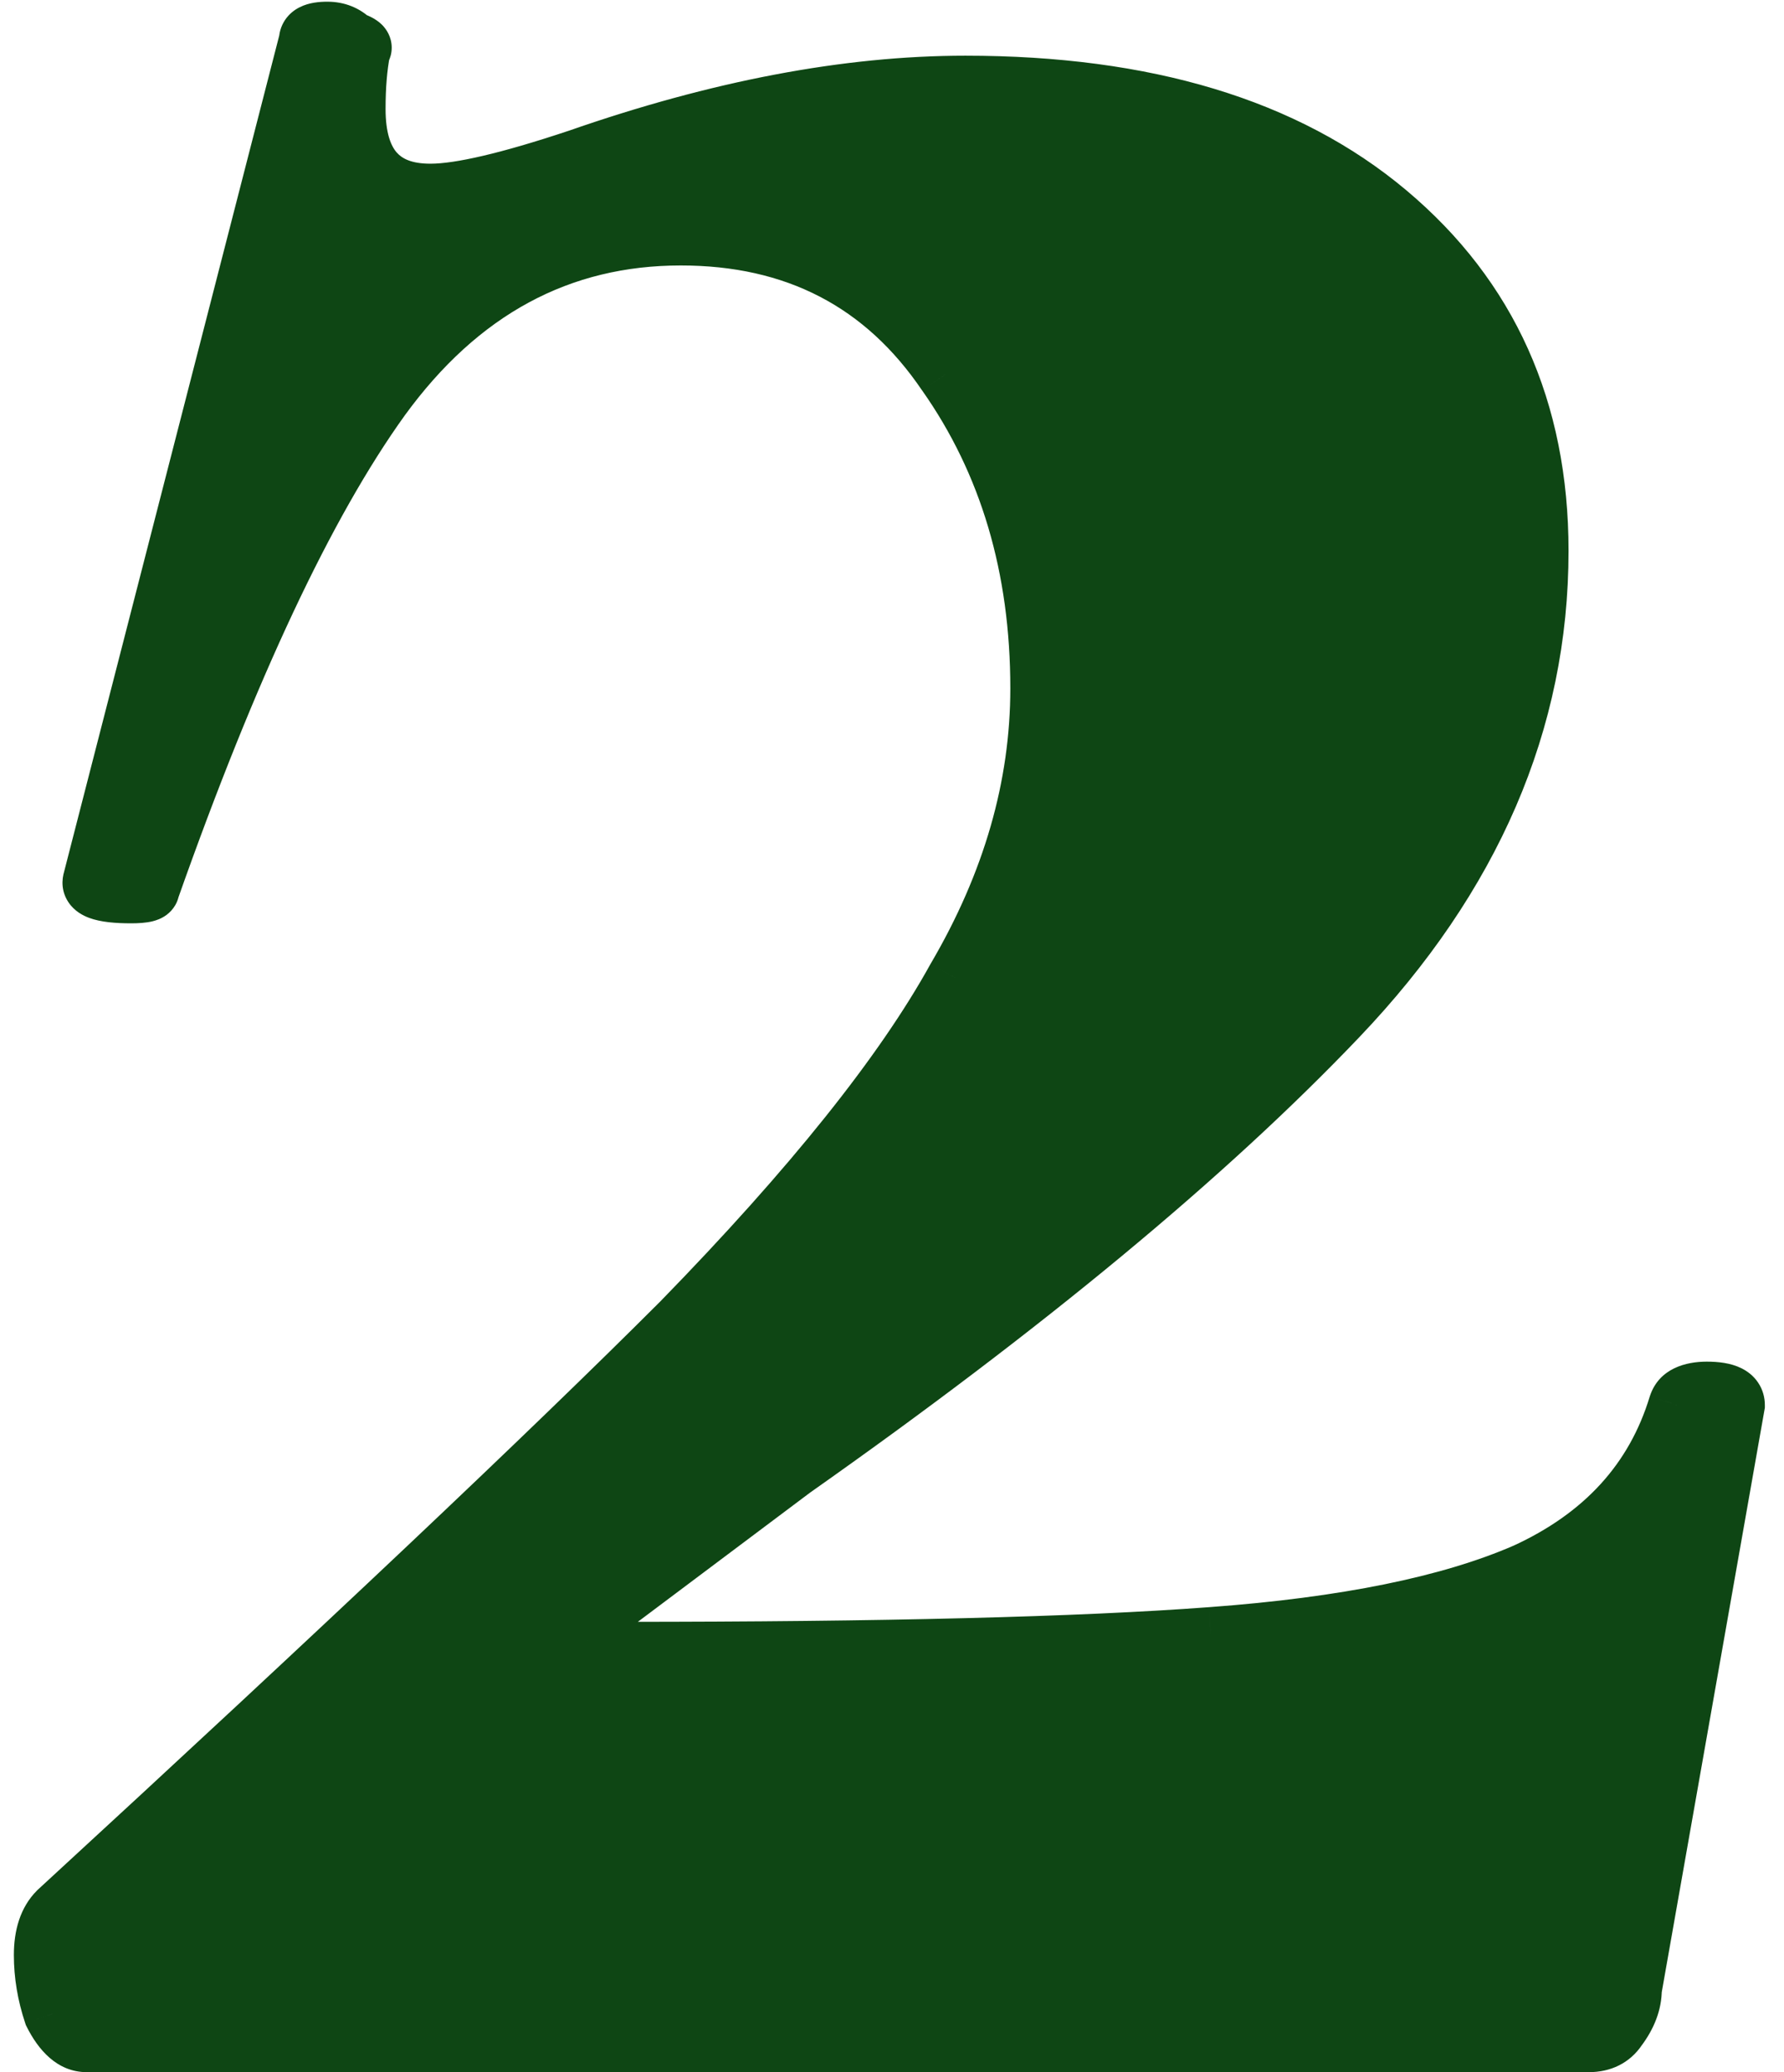 <?xml version="1.0" encoding="UTF-8"?> <svg xmlns="http://www.w3.org/2000/svg" width="62" height="72" viewBox="0 0 62 72" fill="none"> <path d="M1.994 66.394C11.888 57.296 19.11 50.472 23.659 45.923C28.208 41.261 31.392 37.28 33.212 33.982C35.145 30.684 36.112 27.329 36.112 23.918C36.112 19.71 35.032 16.071 32.871 13C30.71 9.816 27.639 8.224 23.659 8.224C19.451 8.224 15.982 10.1 13.253 13.853C10.637 17.492 7.965 23.178 5.235 30.912C5.235 31.026 5.008 31.082 4.553 31.082C3.53 31.082 3.075 30.912 3.188 30.571L10.694 1.4C10.694 1.173 10.922 1.059 11.377 1.059C11.718 1.059 12.002 1.173 12.229 1.4C12.571 1.514 12.684 1.627 12.571 1.741C12.457 2.31 12.4 2.992 12.4 3.788C12.4 5.722 13.253 6.688 14.959 6.688C15.982 6.688 17.688 6.29 20.077 5.494C24.967 3.788 29.459 2.935 33.553 2.935C39.808 2.935 44.698 4.414 48.224 7.371C51.749 10.328 53.512 14.251 53.512 19.141C53.512 25.055 51.181 30.457 46.518 35.347C41.969 40.123 35.657 45.355 27.582 51.041L20.759 56.159C20.418 56.5 20.304 56.784 20.418 57.012C20.645 57.239 21.043 57.353 21.612 57.353C30.71 57.353 37.533 57.182 42.082 56.841C46.745 56.5 50.384 55.761 53 54.623C55.73 53.373 57.492 51.439 58.288 48.824C58.402 48.482 58.743 48.312 59.312 48.312C59.994 48.312 60.335 48.482 60.335 48.824L56.753 69.124C56.753 69.578 56.582 70.033 56.241 70.488C56.014 70.829 55.673 71 55.218 71H3.018C2.563 71 2.165 70.659 1.824 69.977C1.596 69.294 1.482 68.612 1.482 67.929C1.482 67.247 1.653 66.735 1.994 66.394Z" fill="#0E4614"></path> <path d="M1.994 66.394L1.317 65.658L1.302 65.672L1.287 65.687L1.994 66.394ZM23.659 45.923L24.366 46.631L24.375 46.622L23.659 45.923ZM33.212 33.982L32.349 33.477L32.343 33.488L32.336 33.499L33.212 33.982ZM32.871 13L32.043 13.562L32.048 13.569L32.053 13.575L32.871 13ZM13.253 13.853L12.444 13.265L12.441 13.269L13.253 13.853ZM5.235 30.912L4.292 30.579L4.235 30.741V30.912H5.235ZM3.188 30.571L4.137 30.887L4.148 30.854L4.157 30.82L3.188 30.571ZM10.694 1.4L11.663 1.649L11.694 1.527V1.4H10.694ZM12.229 1.4L11.522 2.107L11.689 2.274L11.913 2.349L12.229 1.4ZM12.571 1.741L11.864 1.034L11.649 1.248L11.59 1.545L12.571 1.741ZM20.077 5.494L20.393 6.443L20.406 6.438L20.077 5.494ZM48.224 7.371L48.866 6.604L48.224 7.371ZM46.518 35.347L45.794 34.657L45.794 34.657L46.518 35.347ZM27.582 51.041L27.007 50.224L26.994 50.232L26.982 50.241L27.582 51.041ZM20.759 56.159L20.159 55.359L20.102 55.401L20.052 55.452L20.759 56.159ZM20.418 57.012L19.523 57.459L19.596 57.604L19.711 57.719L20.418 57.012ZM42.082 56.841L42.01 55.844L42.008 55.844L42.082 56.841ZM53 54.623L53.399 55.541L53.408 55.537L53.417 55.533L53 54.623ZM58.288 48.824L57.34 48.507L57.336 48.52L57.332 48.532L58.288 48.824ZM60.335 48.824L61.32 48.997L61.335 48.911V48.824H60.335ZM56.753 69.124L55.768 68.95L55.753 69.036V69.124H56.753ZM56.241 70.488L55.441 69.888L55.425 69.91L55.409 69.933L56.241 70.488ZM1.824 69.977L0.875 70.293L0.897 70.36L0.929 70.424L1.824 69.977ZM2.671 67.13C12.567 58.031 19.801 51.195 24.366 46.631L22.952 45.216C18.418 49.75 11.21 56.562 1.317 65.658L2.671 67.13ZM24.375 46.622C28.948 41.934 32.204 37.879 34.087 34.465L32.336 33.499C30.58 36.682 27.468 40.587 22.943 45.225L24.375 46.622ZM34.075 34.488C36.087 31.056 37.112 27.528 37.112 23.918H35.112C35.112 27.131 34.204 30.313 32.349 33.477L34.075 34.488ZM37.112 23.918C37.112 19.53 35.982 15.684 33.688 12.425L32.053 13.575C34.081 16.458 35.112 19.89 35.112 23.918H37.112ZM33.698 12.438C31.344 8.969 27.957 7.224 23.659 7.224V9.224C27.322 9.224 30.076 10.662 32.043 13.562L33.698 12.438ZM23.659 7.224C19.095 7.224 15.339 9.284 12.444 13.265L14.062 14.441C16.625 10.916 19.807 9.224 23.659 9.224V7.224ZM12.441 13.269C9.742 17.025 7.032 22.817 4.292 30.579L6.178 31.245C8.898 23.54 11.533 17.96 14.065 14.437L12.441 13.269ZM4.235 30.912C4.235 30.75 4.278 30.593 4.356 30.456C4.431 30.325 4.523 30.238 4.593 30.186C4.661 30.135 4.721 30.107 4.755 30.093C4.79 30.078 4.814 30.072 4.822 30.07C4.831 30.067 4.76 30.082 4.553 30.082V32.082C4.801 32.082 5.071 32.069 5.307 32.01C5.42 31.982 5.61 31.923 5.793 31.786C6.003 31.629 6.235 31.333 6.235 30.912H4.235ZM4.553 30.082C4.322 30.082 4.142 30.073 4.007 30.057C3.939 30.049 3.888 30.041 3.851 30.033C3.833 30.029 3.819 30.025 3.809 30.022C3.799 30.02 3.795 30.018 3.795 30.018C3.795 30.018 3.802 30.02 3.813 30.026C3.824 30.032 3.842 30.041 3.864 30.056C3.907 30.086 3.977 30.143 4.042 30.24C4.11 30.342 4.155 30.464 4.168 30.596C4.18 30.722 4.158 30.823 4.137 30.887L2.24 30.254C2.132 30.577 2.134 30.983 2.378 31.349C2.586 31.663 2.888 31.814 3.093 31.891C3.5 32.043 4.024 32.082 4.553 32.082V30.082ZM4.157 30.82L11.663 1.649L9.726 1.151L2.22 30.321L4.157 30.82ZM11.694 1.4C11.694 1.518 11.662 1.666 11.569 1.805C11.48 1.939 11.374 2.008 11.312 2.039C11.254 2.067 11.223 2.07 11.242 2.067C11.259 2.064 11.302 2.059 11.377 2.059V0.059C11.098 0.059 10.74 0.088 10.418 0.25C10.242 0.337 10.05 0.478 9.905 0.696C9.755 0.921 9.694 1.168 9.694 1.4H11.694ZM11.377 2.059C11.47 2.059 11.495 2.079 11.522 2.107L12.937 0.693C12.509 0.266 11.965 0.059 11.377 0.059V2.059ZM11.913 2.349C11.94 2.358 11.961 2.365 11.975 2.371C11.99 2.377 11.996 2.38 11.995 2.38C11.995 2.38 11.983 2.373 11.963 2.36C11.943 2.347 11.907 2.321 11.864 2.278C11.783 2.197 11.613 1.986 11.613 1.656C11.613 1.326 11.783 1.115 11.864 1.034L13.278 2.448C13.415 2.311 13.613 2.043 13.613 1.656C13.613 1.269 13.415 1.001 13.278 0.863C13.041 0.626 12.725 0.511 12.546 0.451L11.913 2.349ZM11.59 1.545C11.46 2.197 11.4 2.949 11.4 3.788H13.4C13.4 3.036 13.454 2.423 13.551 1.937L11.59 1.545ZM11.4 3.788C11.4 4.88 11.638 5.886 12.29 6.625C12.963 7.387 13.917 7.688 14.959 7.688V5.688C14.295 5.688 13.97 5.506 13.79 5.302C13.588 5.074 13.4 4.629 13.4 3.788H11.4ZM14.959 7.688C16.163 7.688 18.009 7.238 20.393 6.443L19.76 4.545C17.368 5.343 15.802 5.688 14.959 5.688V7.688ZM20.406 6.438C25.217 4.76 29.596 3.935 33.553 3.935V1.935C29.322 1.935 24.716 2.816 19.747 4.55L20.406 6.438ZM33.553 3.935C39.657 3.935 44.291 5.378 47.581 8.137L48.866 6.604C45.105 3.45 39.959 1.935 33.553 1.935V3.935ZM47.581 8.137C50.864 10.89 52.512 14.525 52.512 19.141H54.512C54.512 13.976 52.634 9.764 48.866 6.604L47.581 8.137ZM52.512 19.141C52.512 24.761 50.307 29.924 45.794 34.657L47.242 36.037C52.054 30.99 54.512 25.349 54.512 19.141H52.512ZM45.794 34.657C41.306 39.369 35.051 44.558 27.007 50.224L28.158 51.859C36.263 46.151 42.631 40.878 47.242 36.037L45.794 34.657ZM26.982 50.241L20.159 55.359L21.359 56.959L28.182 51.841L26.982 50.241ZM20.052 55.452C19.834 55.669 19.617 55.937 19.489 56.257C19.35 56.605 19.313 57.038 19.523 57.459L21.312 56.565C21.354 56.647 21.375 56.74 21.375 56.831C21.375 56.916 21.356 56.975 21.346 56.999C21.337 57.022 21.334 57.02 21.354 56.992C21.374 56.965 21.409 56.923 21.466 56.866L20.052 55.452ZM19.711 57.719C20.226 58.234 20.965 58.353 21.612 58.353V56.353C21.389 56.353 21.245 56.33 21.162 56.306C21.08 56.283 21.089 56.269 21.125 56.305L19.711 57.719ZM21.612 58.353C30.715 58.353 37.569 58.182 42.157 57.838L42.008 55.844C37.497 56.182 30.704 56.353 21.612 56.353V58.353ZM42.155 57.839C46.868 57.494 50.635 56.742 53.399 55.541L52.601 53.706C50.134 54.779 46.622 55.506 42.01 55.844L42.155 57.839ZM53.417 55.533C56.378 54.175 58.357 52.033 59.245 49.115L57.332 48.532C56.628 50.846 55.081 52.57 52.583 53.715L53.417 55.533ZM59.237 49.14C59.225 49.176 59.201 49.222 59.164 49.264C59.127 49.305 59.092 49.326 59.077 49.334C59.063 49.341 59.071 49.334 59.112 49.327C59.153 49.319 59.218 49.312 59.312 49.312V47.312C58.605 47.312 57.663 47.536 57.34 48.507L59.237 49.14ZM59.312 49.312C59.444 49.312 59.535 49.32 59.595 49.33C59.658 49.34 59.662 49.349 59.632 49.334C59.599 49.318 59.514 49.266 59.439 49.154C59.361 49.036 59.335 48.913 59.335 48.824H61.335C61.335 48.563 61.267 48.291 61.103 48.045C60.944 47.805 60.731 47.647 60.527 47.545C60.147 47.355 59.704 47.312 59.312 47.312V49.312ZM59.351 48.65L55.768 68.95L57.738 69.297L61.32 48.997L59.351 48.65ZM55.753 69.124C55.753 69.313 55.686 69.562 55.441 69.888L57.041 71.088C57.479 70.504 57.753 69.844 57.753 69.124H55.753ZM55.409 69.933C55.395 69.954 55.385 69.965 55.38 69.969C55.376 69.973 55.372 69.975 55.368 69.978C55.36 69.981 55.32 70 55.218 70V72C55.964 72 56.638 71.696 57.073 71.043L55.409 69.933ZM55.218 70H3.018V72H55.218V70ZM3.018 70C3.065 70 3.076 70.025 3.029 69.985C2.966 69.931 2.854 69.801 2.718 69.529L0.929 70.424C1.318 71.201 1.972 72 3.018 72V70ZM2.772 69.66C2.577 69.074 2.482 68.499 2.482 67.929H0.482C0.482 68.725 0.615 69.514 0.875 70.293L2.772 69.66ZM2.482 67.929C2.482 67.401 2.614 67.189 2.701 67.101L1.287 65.687C0.692 66.282 0.482 67.093 0.482 67.929H2.482Z" fill="#0E4614"></path> </svg> 